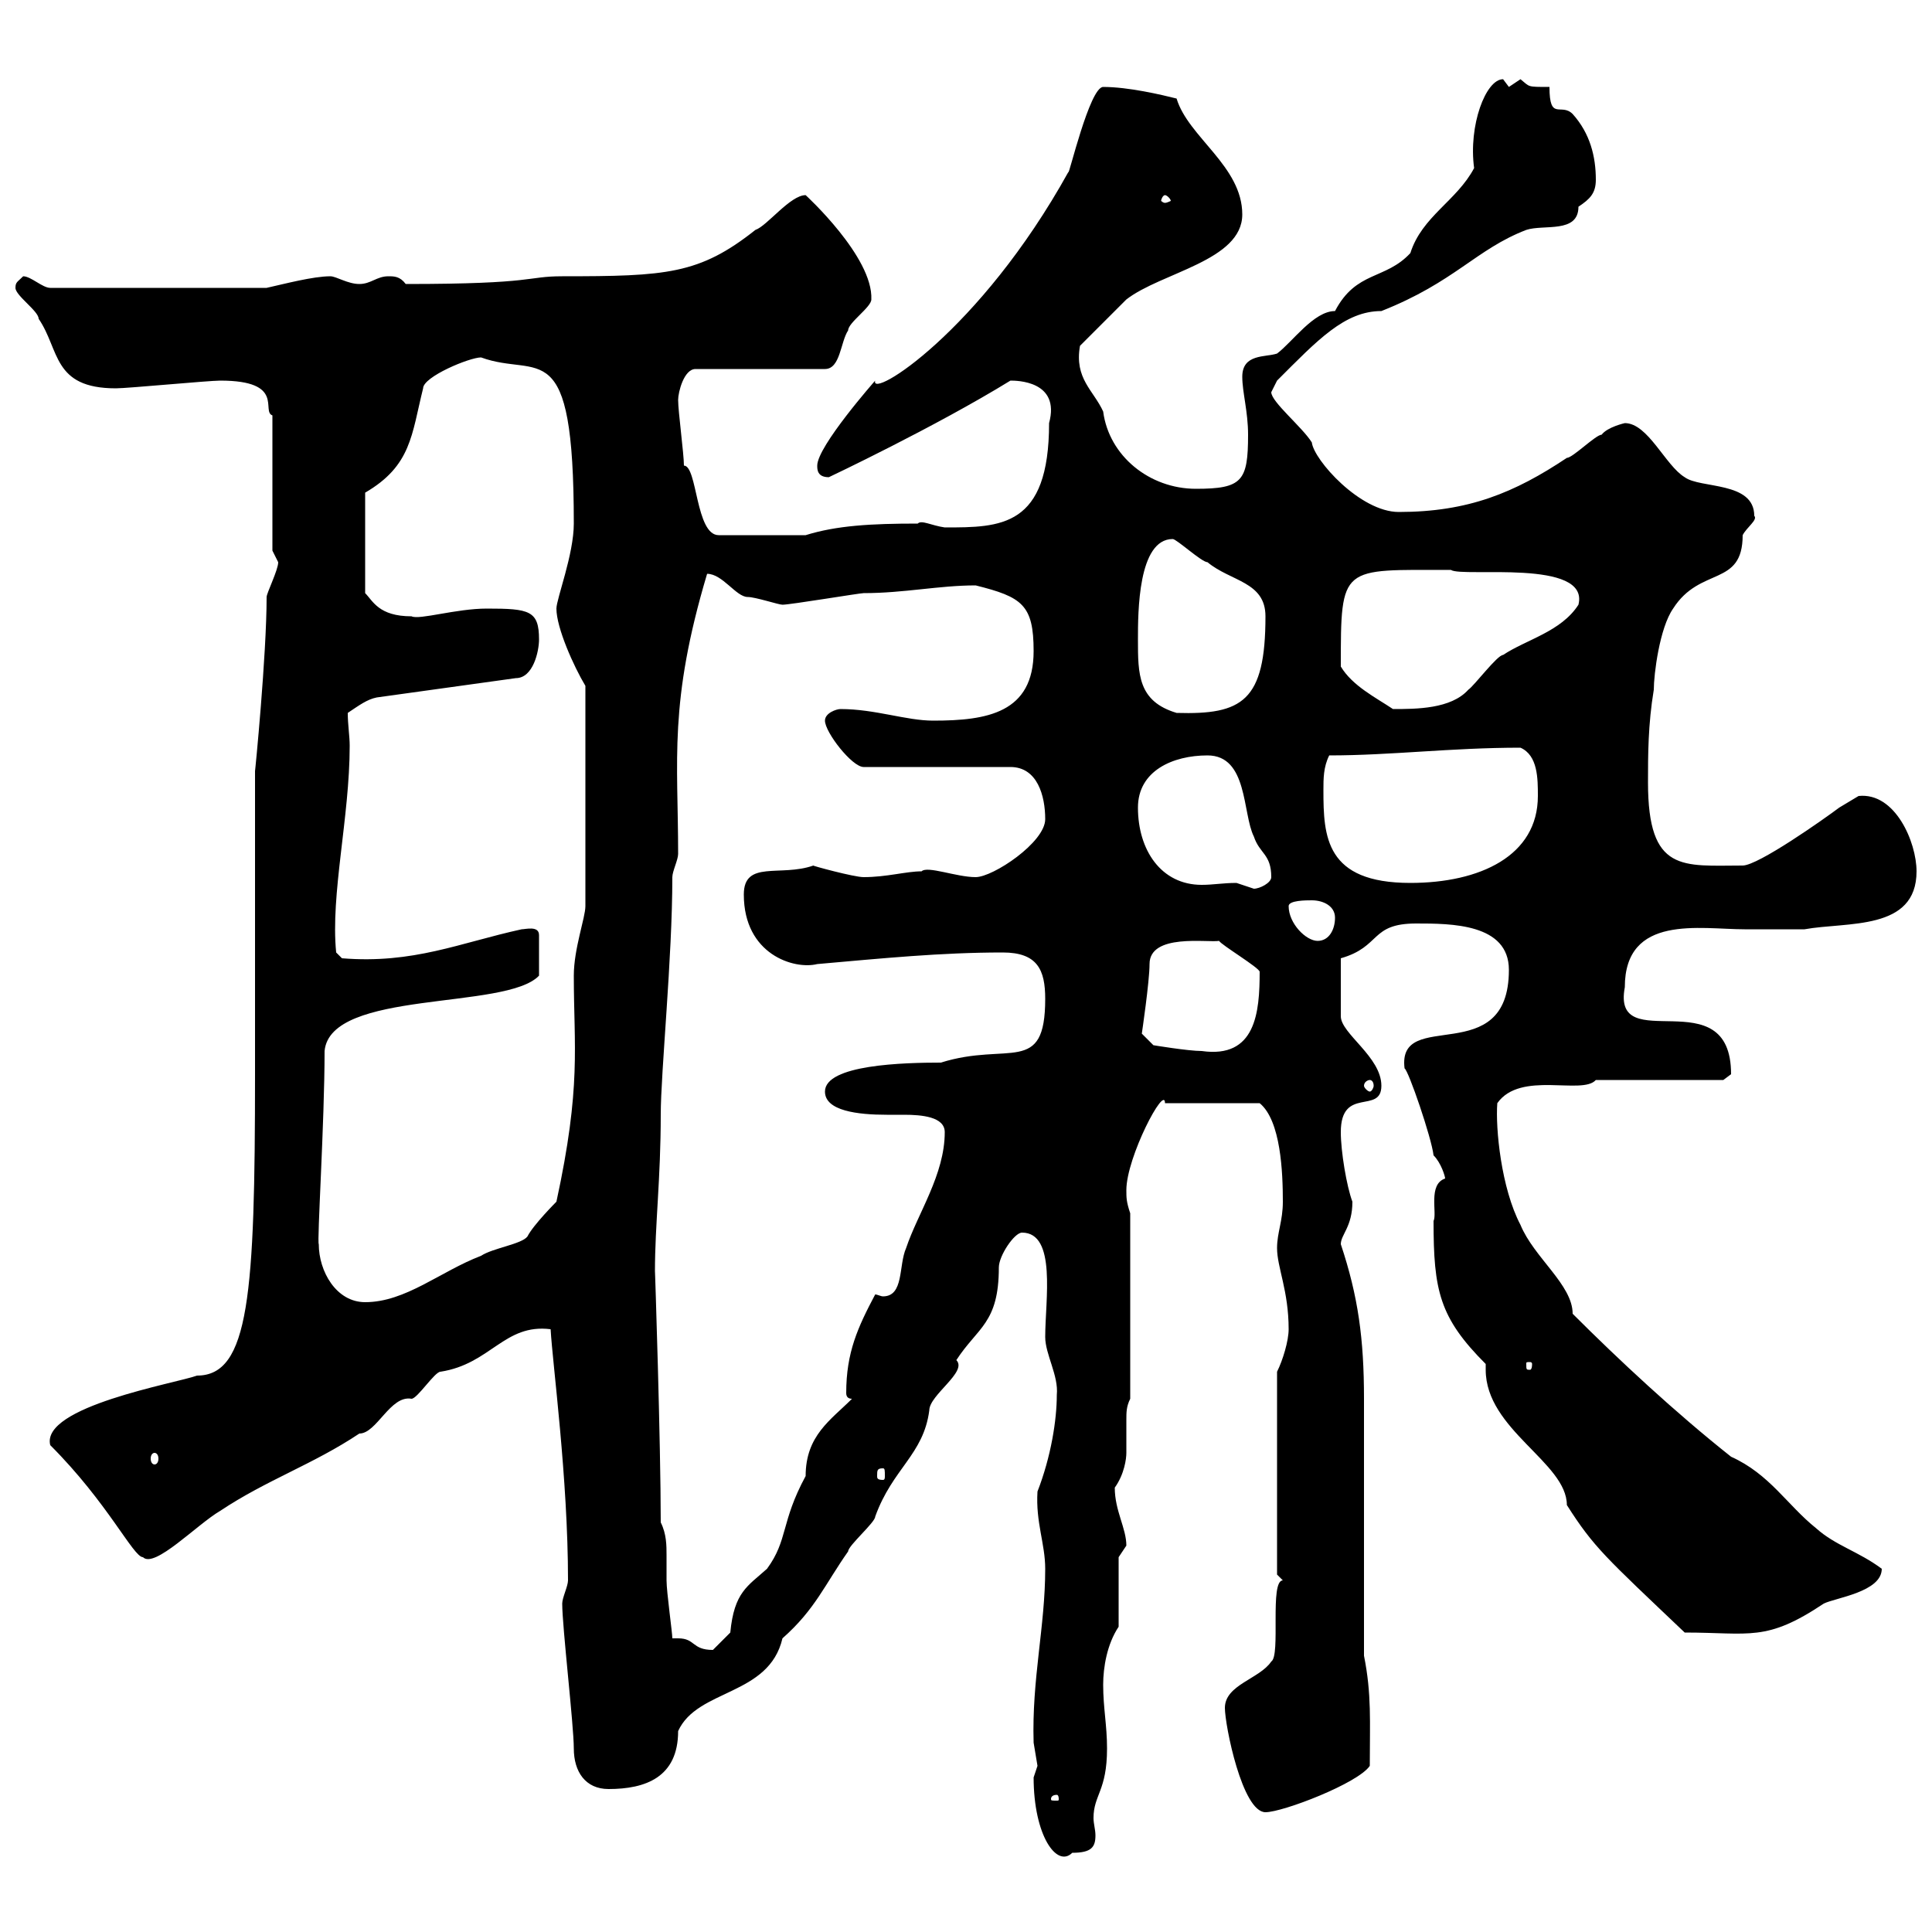 <svg xmlns="http://www.w3.org/2000/svg" xmlns:xlink="http://www.w3.org/1999/xlink" width="300" height="300"><path d="M160.50 276C160.50 285 164.10 290.10 166.50 287.70C169.50 287.70 170.10 286.80 170.10 285C170.10 284.10 169.80 283.20 169.80 282.30C169.80 278.70 171.90 278.10 171.90 271.50C171.90 267.90 171.30 265.20 171.30 261.60C171.30 258.90 171.90 255.30 173.70 252.60L173.70 241.80C173.70 241.80 174.90 240 174.90 240C174.90 237.30 173.10 234.60 173.10 231C174.60 228.90 174.90 226.50 174.90 225.60C174.90 223.80 174.90 222.30 174.90 220.50C174.90 219.30 174.90 218.40 175.50 217.20L175.50 188.40C174.90 186.60 174.90 186 174.90 184.80C174.90 179.70 180.90 168.30 180.90 171.30L195.60 171.30C198.90 174 199.20 182.10 199.20 186.60C199.20 189.60 198.30 191.40 198.30 193.80C198.30 196.80 200.10 200.40 200.10 206.40C200.10 208.20 199.20 211.20 198.30 213L198.30 244.50C198.30 244.50 199.20 245.40 199.20 245.40C197.10 245.40 198.90 257.10 197.40 258C195.60 260.70 190.20 261.60 190.20 265.20C190.20 267.90 192.90 281.40 196.50 281.40C199.20 281.40 210.90 276.90 212.70 274.20C212.70 267.30 213 263.10 211.80 257.10L211.80 217.20C211.80 207.90 210.90 201.30 208.20 193.20C208.20 191.70 210 190.50 210 186.60C209.10 184.20 208.20 178.80 208.20 175.80C208.20 168.60 214.50 173.10 214.50 168.60C214.50 164.10 208.20 160.50 208.20 157.80C208.20 156 208.20 152.10 208.20 148.80C214.50 147 212.70 143.40 219.90 143.40C225.30 143.40 234.30 143.40 234.30 150.60C234.30 166.20 216.90 156.30 218.10 165.90C218.70 166.20 222.30 176.70 222.60 179.40C223.80 180.60 224.40 182.70 224.40 183C221.70 183.90 223.20 188.40 222.60 189.60C222.60 200.40 223.50 204.60 230.70 211.80C230.70 212.10 230.70 212.70 230.70 212.70C230.70 222 243.30 227.10 243.30 233.70C247.50 240.30 249.30 241.80 261.60 253.50C271.80 253.50 274.20 255 283.20 249C285 248.10 292.20 247.20 292.20 243.60C288.60 240.90 285 240 282 237.30C277.50 233.70 274.80 228.90 268.80 226.20C260.10 219.30 251.40 211.20 244.20 204C244.20 199.50 238.20 195.30 236.10 190.20C233.10 184.50 232.20 175.20 232.50 171.30C236.10 166.20 245.70 170.10 247.80 167.70C250.50 167.70 265.20 167.70 267.60 167.70C267.60 167.70 268.80 166.80 268.80 166.80C268.80 151.80 250.20 164.40 252.30 153.30C252.30 141.90 264 144.30 270.90 144.30C274.20 144.30 277.50 144.30 280.20 144.30C286.80 143.10 297.60 144.60 297.60 135.30C297.60 130.80 294.30 123 288.60 123.60C288.60 123.60 285.60 125.40 285.60 125.40C283.20 127.20 273 134.40 270.60 134.40C261.30 134.40 255.90 135.60 255.90 121.50C255.90 117.30 255.90 112.50 256.80 107.10C256.80 104.70 257.70 97.50 259.80 94.50C264 87.90 270.60 91.20 270.60 83.10C271.20 81.90 273 80.70 272.40 80.10C272.40 74.70 264 75.90 261.60 74.10C258.60 72.30 255.90 65.70 252.30 65.70C252.30 65.70 249.60 66.30 248.70 67.50C247.80 67.50 244.20 71.10 243.30 71.10C235.20 76.50 228 79.50 217.20 79.50C211.20 79.50 204 71.40 203.70 68.70C202.20 66.30 197.40 62.40 197.40 60.90C197.40 60.90 198.30 59.10 198.30 59.10C204.60 52.80 208.80 48.30 214.50 48.30C225.90 43.80 229.20 38.70 237 35.70C239.70 34.80 245.10 36.30 245.10 32.10C246.90 30.90 247.80 30 247.80 27.90C247.80 24.30 246.90 20.70 244.20 17.70C242.40 15.90 240.60 18.90 240.60 13.50C237 13.50 237.60 13.50 236.10 12.30C236.10 12.30 234.30 13.50 234.30 13.50C234.30 13.50 233.40 12.30 233.40 12.30C230.70 12.30 228 19.50 228.90 26.10C226.20 31.20 220.80 33.60 219 39.30C215.10 43.50 210.60 42 207.30 48.30C204 48.30 200.70 53.10 198.30 54.90C196.50 55.50 192.90 54.90 192.90 58.50C192.90 60.90 193.80 63.90 193.80 67.50C193.80 74.70 192.90 75.90 185.70 75.90C178.50 75.90 172.20 70.80 171.30 63.90C169.80 60.60 166.80 58.80 167.70 53.70C168.30 53.10 173.70 47.70 174.90 46.50C180.30 42.30 192.90 40.50 192.90 33.30C192.90 25.80 184.50 21.30 182.70 15.30C180.30 14.70 175.20 13.50 171.30 13.50C169.20 13.50 165.90 27.60 165.90 26.70C152.10 51.60 135 62.10 135.90 59.10C135.90 59.10 126.90 69.30 126.90 72.30C126.90 72.90 126.90 74.10 128.70 74.10C128.70 74.10 145.20 66.30 156.90 59.10C157.80 59.10 164.70 59.10 162.90 65.70C162.90 81.90 155.40 81.90 146.70 81.90C144.60 81.60 143.10 80.70 142.50 81.30C135.30 81.30 129.90 81.60 125.10 83.10L111.60 83.10C108 83.10 108.30 72.30 106.20 72.30C106.20 70.50 105.30 63.90 105.30 62.10C105.30 60.90 106.20 57.30 108 57.30L128.10 57.30C130.50 57.30 130.50 53.10 131.70 51.30C131.70 50.10 135.30 47.70 135.30 46.50C135.60 39.90 125.10 30.30 125.10 30.30C122.70 30.30 119.10 35.10 117.30 35.70C108.60 42.60 103.50 42.90 87.30 42.90C81.60 42.90 83.40 44.10 63 44.10C62.10 42.90 61.20 42.90 60.30 42.90C58.50 42.90 57.60 44.10 55.80 44.10C54 44.10 52.20 42.90 51.30 42.90C48.60 42.90 44.10 44.10 41.40 44.70L7.80 44.70C6.60 44.70 4.80 42.90 3.60 42.90C2.70 43.80 2.40 43.80 2.40 44.70C2.40 45.90 6 48.30 6 49.50C9.30 54.30 8.10 60.30 18 60.30C19.80 60.30 32.40 59.10 34.20 59.10C44.40 59.10 40.50 63.90 42.30 64.50L42.30 85.50C42.30 85.50 43.20 87.30 43.20 87.30C43.20 88.50 41.40 92.10 41.40 92.70C41.40 101.70 39.60 120 39.60 119.70C39.60 127.20 39.60 159.60 39.60 166.80C39.60 201 38.70 213.60 30.60 213.60C27.30 214.80 6.30 218.40 7.80 224.40C16.80 233.40 20.70 241.80 22.20 241.80C24 243.60 30.60 236.70 34.20 234.60C41.40 229.80 48.60 227.40 55.80 222.60C58.50 222.60 60.60 216.60 63.90 217.20C64.80 217.20 67.50 213 68.40 213C76.20 211.80 78.30 205.50 85.50 206.40C85.80 211.80 88.20 229.50 88.20 245.40C88.20 246.30 87.30 248.10 87.30 249C87.30 252.60 89.10 267.90 89.10 271.50C89.10 275.10 90.90 277.80 94.50 277.80C100.20 277.80 105.30 276 105.30 268.80C108.30 262.20 119.40 263.40 121.50 254.40C126.60 249.90 128.10 246 131.70 240.90C131.70 240 135.90 236.40 135.90 235.50C138.60 228 143.40 225.90 144.30 219C144.30 216.60 150.30 213 148.50 211.20C151.80 206.10 155.10 205.50 155.10 196.80C155.10 195 157.50 191.40 158.70 191.40C164.10 191.40 162.30 201.90 162.30 207.60C162.30 210.30 164.40 213.60 164.10 216.60C164.10 220.50 163.20 226.20 161.10 231.60C160.80 236.40 162.30 239.70 162.30 243.60C162.30 252.60 160.20 260.70 160.50 270.60C160.50 270.60 161.10 274.20 161.10 274.20C161.10 274.20 160.50 276 160.50 276ZM164.10 278.70C164.40 278.70 164.40 279.30 164.40 279.30C164.40 279.60 164.40 279.60 164.10 279.60C163.20 279.60 163.20 279.60 163.20 279.30C163.20 279.30 163.20 278.70 164.10 278.70ZM104.40 254.40C104.40 253.50 103.50 247.20 103.50 245.40C103.50 244.20 103.50 242.70 103.50 241.50C103.50 240 103.50 238.20 102.60 236.40C102.60 224.10 101.70 196.80 101.70 197.40C101.70 190.20 102.60 183 102.60 173.10C102.60 166.50 104.40 148.80 104.40 136.20C104.40 135.30 105.30 133.50 105.30 132.60C105.30 117.90 103.80 109.20 109.80 89.10C112.20 89.10 114.30 92.70 116.10 92.70C117.30 92.70 120.90 93.90 121.50 93.90C122.70 93.90 133.50 92.10 134.10 92.10C140.40 92.10 145.80 90.90 151.50 90.90C158.70 92.70 160.50 93.90 160.50 101.10C160.50 110.70 153.30 111.90 144.90 111.90C140.70 111.90 135.90 110.10 130.50 110.10C129.90 110.10 128.10 110.70 128.10 111.90C128.10 113.70 132.30 119.10 134.10 119.10L156.90 119.10C161.10 119.10 162.30 123.60 162.30 127.20C162.30 130.80 154.20 136.20 151.50 136.20C148.50 136.20 144 134.40 143.10 135.30C140.70 135.30 137.70 136.20 134.10 136.20C132.60 136.20 126 134.40 126.30 134.40C121.20 136.20 115.50 133.50 115.50 138.90C115.50 148.20 123.30 150.60 126.90 149.70C137.10 148.80 146.10 147.90 155.70 147.90C161.10 147.90 162.30 150.60 162.30 155.10C162.30 167.10 156.60 161.70 146.10 165C140.40 165 128.10 165.30 128.10 169.50C128.10 172.50 133.20 173.10 137.70 173.10C138 173.10 139.20 173.10 140.40 173.10C143.10 173.10 146.70 173.40 146.70 175.80C146.70 182.40 142.50 188.40 140.70 193.80C139.50 196.50 140.40 201.30 137.10 201.30C136.80 201.30 136.20 201 135.90 201C133.20 206.10 131.40 210 131.40 216.30C131.40 216.90 131.70 217.20 132.30 217.20C129 220.50 125.10 222.90 125.10 229.20C121.20 236.40 122.40 239.10 119.10 243.60C116.10 246.30 114 247.20 113.40 253.50C113.40 253.50 111.60 255.30 110.70 256.20C107.40 256.20 108 254.40 105.30 254.40C105 254.40 104.70 254.40 104.40 254.40ZM137.10 228C137.40 228 137.40 228.30 137.40 229.20C137.40 229.50 137.40 229.80 137.10 229.80C136.20 229.80 136.20 229.50 136.20 229.20C136.20 228.30 136.20 228 137.10 228ZM24 225.60C24.30 225.60 24.60 225.90 24.60 226.50C24.60 227.10 24.30 227.40 24 227.40C23.70 227.40 23.40 227.10 23.40 226.50C23.40 225.90 23.70 225.60 24 225.60ZM237.90 211.80C237.90 212.70 237.60 212.70 237.60 212.70C237 212.70 237 212.70 237 211.80C237 211.50 237 211.50 237.60 211.50C237.60 211.50 237.90 211.50 237.90 211.80ZM49.50 193.20C49.20 192.90 50.40 174.30 50.40 163.20C51.30 153.60 78.60 156.90 83.70 151.50L83.70 145.20C83.70 143.70 81.60 144.30 81 144.30C71.40 146.40 64.20 149.70 53.10 148.80L52.20 147.90C51.30 138.90 54.30 126.90 54.30 115.80C54.30 114.30 54 112.50 54 110.70C55.80 109.50 57 108.60 58.50 108.30L80.10 105.30C82.80 105.30 83.70 101.10 83.70 99.30C83.70 94.80 82.20 94.50 75.60 94.50C70.80 94.50 65.10 96.30 63.90 95.70C58.80 95.70 57.90 93.30 56.70 92.10L56.70 76.50C63.90 72.30 63.90 67.50 65.70 60.30C65.70 58.50 72.90 55.50 74.70 55.50C83.70 58.80 89.10 51.30 89.10 81.30C89.10 86.10 86.40 93 86.40 94.50C86.40 97.50 89.10 103.50 90.90 106.50L90.90 140.70C90.90 142.50 89.10 147.30 89.10 151.50C89.10 162.60 90.30 168.60 86.40 186.60C86.40 186.60 82.80 190.20 81.90 192C81 193.20 76.50 193.80 74.70 195C68.40 197.40 63 202.20 56.70 202.20C52.20 202.20 49.50 197.40 49.50 193.20ZM212.70 167.70C213 167.70 213.30 168 213.30 168.60C213.30 168.90 213 169.50 212.70 169.50C212.40 169.50 211.80 168.90 211.80 168.60C211.80 168 212.40 167.70 212.70 167.70ZM177.30 160.50C177.30 160.50 178.50 152.40 178.50 149.70C178.50 144.90 187.50 146.40 189.30 146.10C189.60 146.70 195.60 150.30 195.60 150.90C195.60 157.20 195 164.40 186.60 163.20C184.50 163.20 179.10 162.30 179.10 162.30ZM200.10 140.70C200.10 139.80 202.80 139.80 203.70 139.80C205.50 139.80 207.30 140.70 207.30 142.50C207.30 144.30 206.40 146.10 204.60 146.10C202.80 146.10 200.10 143.40 200.10 140.70ZM176.70 125.40C176.70 119.70 182.10 117.30 187.50 117.30C193.80 117.30 192.90 126.30 194.70 129.90C195.60 132.60 197.40 132.60 197.40 136.20C197.40 137.10 195.60 138 194.70 138C194.70 138 192 137.10 192 137.10C189.90 137.10 188.40 137.40 186.60 137.40C180.30 137.40 176.70 132 176.70 125.40ZM205.50 122.70C205.50 120.90 205.50 119.10 206.40 117.30C216 117.30 225.30 116.10 236.10 116.10C238.80 117.30 238.80 120.90 238.80 123.60C238.80 132.90 229.80 137.10 219 137.10C205.80 137.10 205.50 129.90 205.50 122.70ZM176.70 99.30C176.70 95.10 176.70 83.70 182.10 83.70C182.70 83.70 186.60 87.30 187.50 87.30C191.10 90.30 196.50 90.30 196.50 95.70C196.50 108.90 192.90 111 182.70 110.70C176.70 108.90 176.70 104.70 176.70 99.30ZM208.20 103.50C208.20 87.60 208.20 88.50 225.30 88.50C227.10 89.70 246.90 86.70 245.10 93.90C242.40 98.10 237 99.30 233.40 101.70C232.50 101.70 228.90 106.50 228 107.10C225.30 110.10 219.90 110.10 216.30 110.10C213.60 108.30 210 106.50 208.20 103.50ZM180.90 30.30C181.20 30.30 181.80 30.90 181.80 31.20C181.80 31.20 181.20 31.50 180.90 31.50C180.60 31.50 180.30 31.20 180.30 31.20C180.30 30.90 180.60 30.30 180.90 30.30Z"/></svg>